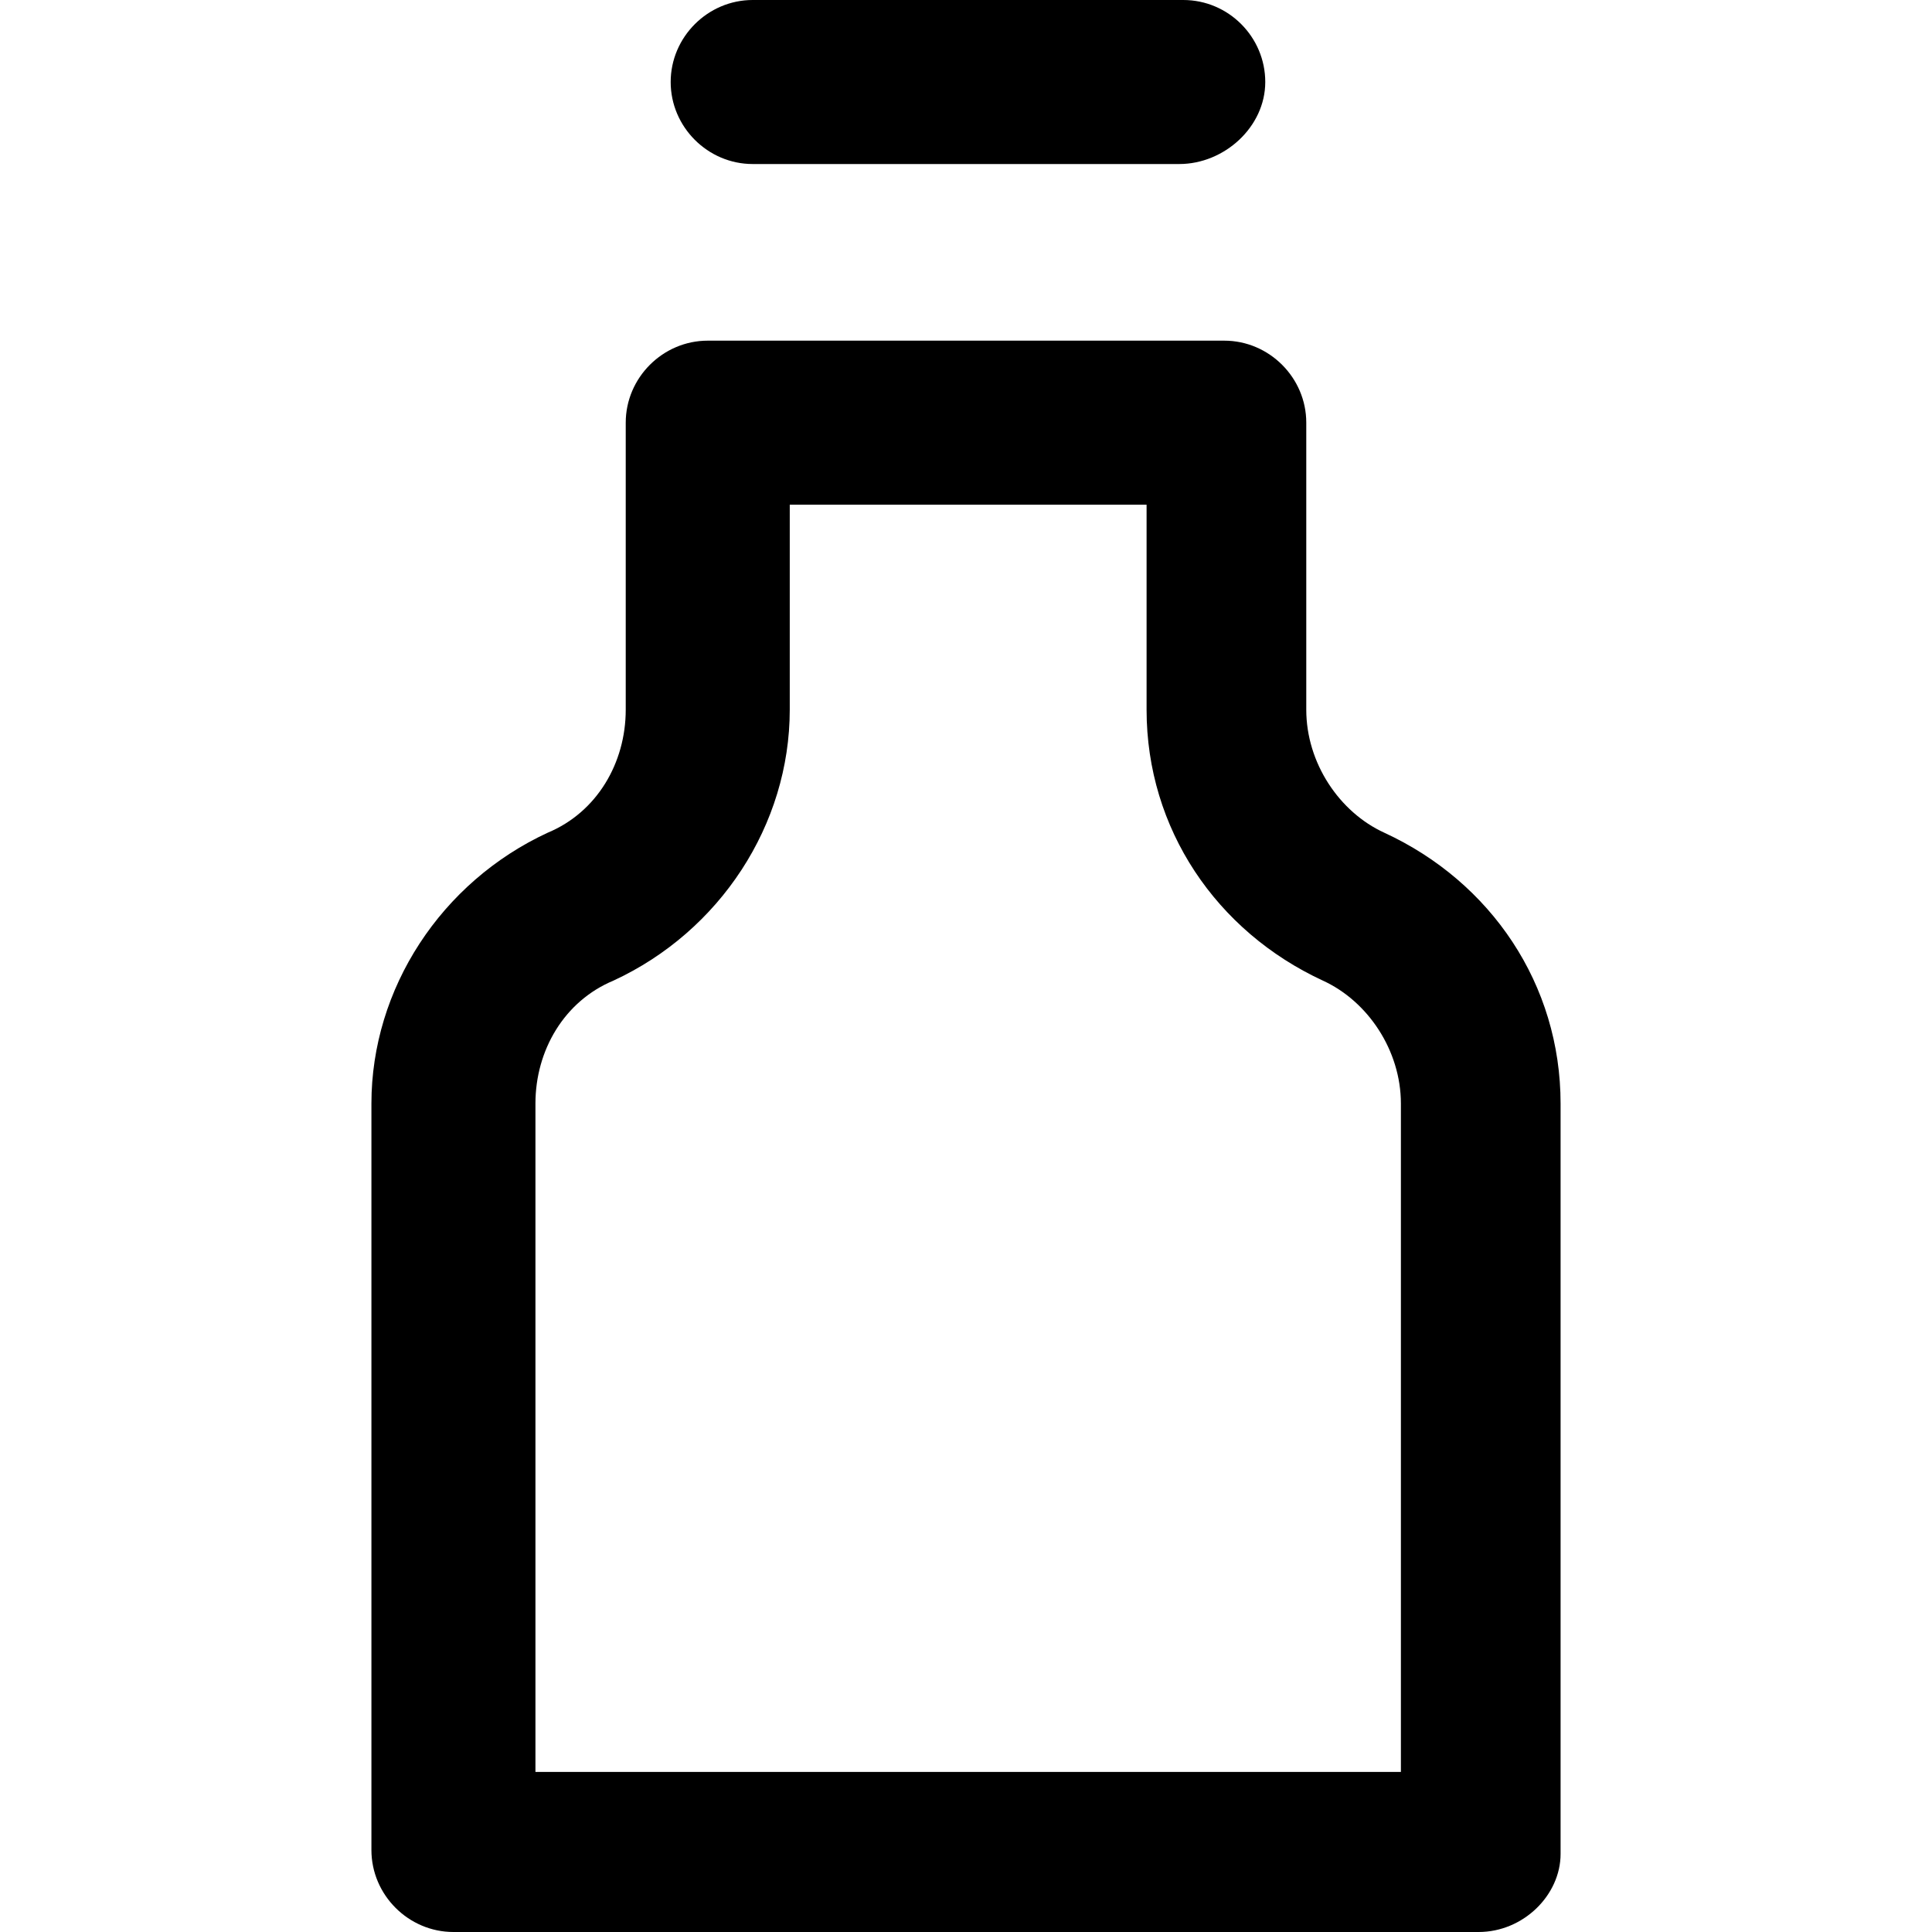 <?xml version="1.0" encoding="iso-8859-1"?>
<!-- Generator: Adobe Illustrator 19.0.0, SVG Export Plug-In . SVG Version: 6.00 Build 0)  -->
<svg version="1.1" id="Capa_1" xmlns="http://www.w3.org/2000/svg" xmlns:xlink="http://www.w3.org/1999/xlink" x="0px" y="0px"
	 viewBox="0 0 490 490" style="enable-background:new 0 0 490 490;" xml:space="preserve">
<g>
	<g>
		<path d="M351.1,211.2c-11.4-5.2-19.8-17.7-19.8-31.2v-72.8c0-11.4-9.4-20.8-20.8-20.8h-131c-11.4,0-20.8,9.4-20.8,20.8V180
			c0,13.5-7.3,26-19.8,31.2c-27,12.5-44.7,39.5-44.7,68.7v189.3c0,11.4,9.4,20.8,20.8,20.8h260c11.4,0,20.8-9.4,20.8-19.8V279.9
			C395.8,249.7,378.2,223.7,351.1,211.2z M355.3,449.4H135.8V279.9c0-13.5,7.3-26,19.8-31.2c27-12.5,44.7-39.5,44.7-68.7v-52h90.5
			v52c0,30.2,17.7,56.2,44.7,68.7c11.4,5.2,19.8,17.7,19.8,31.2V449.4z"/>
		<path d="M190.9,41.6h108.2c11.4,0,21.8-9.4,21.8-20.8S311.6,0,300.1,0H190.9c-11.4,0-20.8,9.4-20.8,20.8S179.5,41.6,190.9,41.6z"
			/>
	</g>
</g>
<g>
</g>
<g>
</g>
<g>
</g>
<g>
</g>
<g>
</g>
<g>
</g>
<g>
</g>
<g>
</g>
<g>
</g>
<g>
</g>
<g>
</g>
<g>
</g>
<g>
</g>
<g>
</g>
<g>
</g>
</svg>
